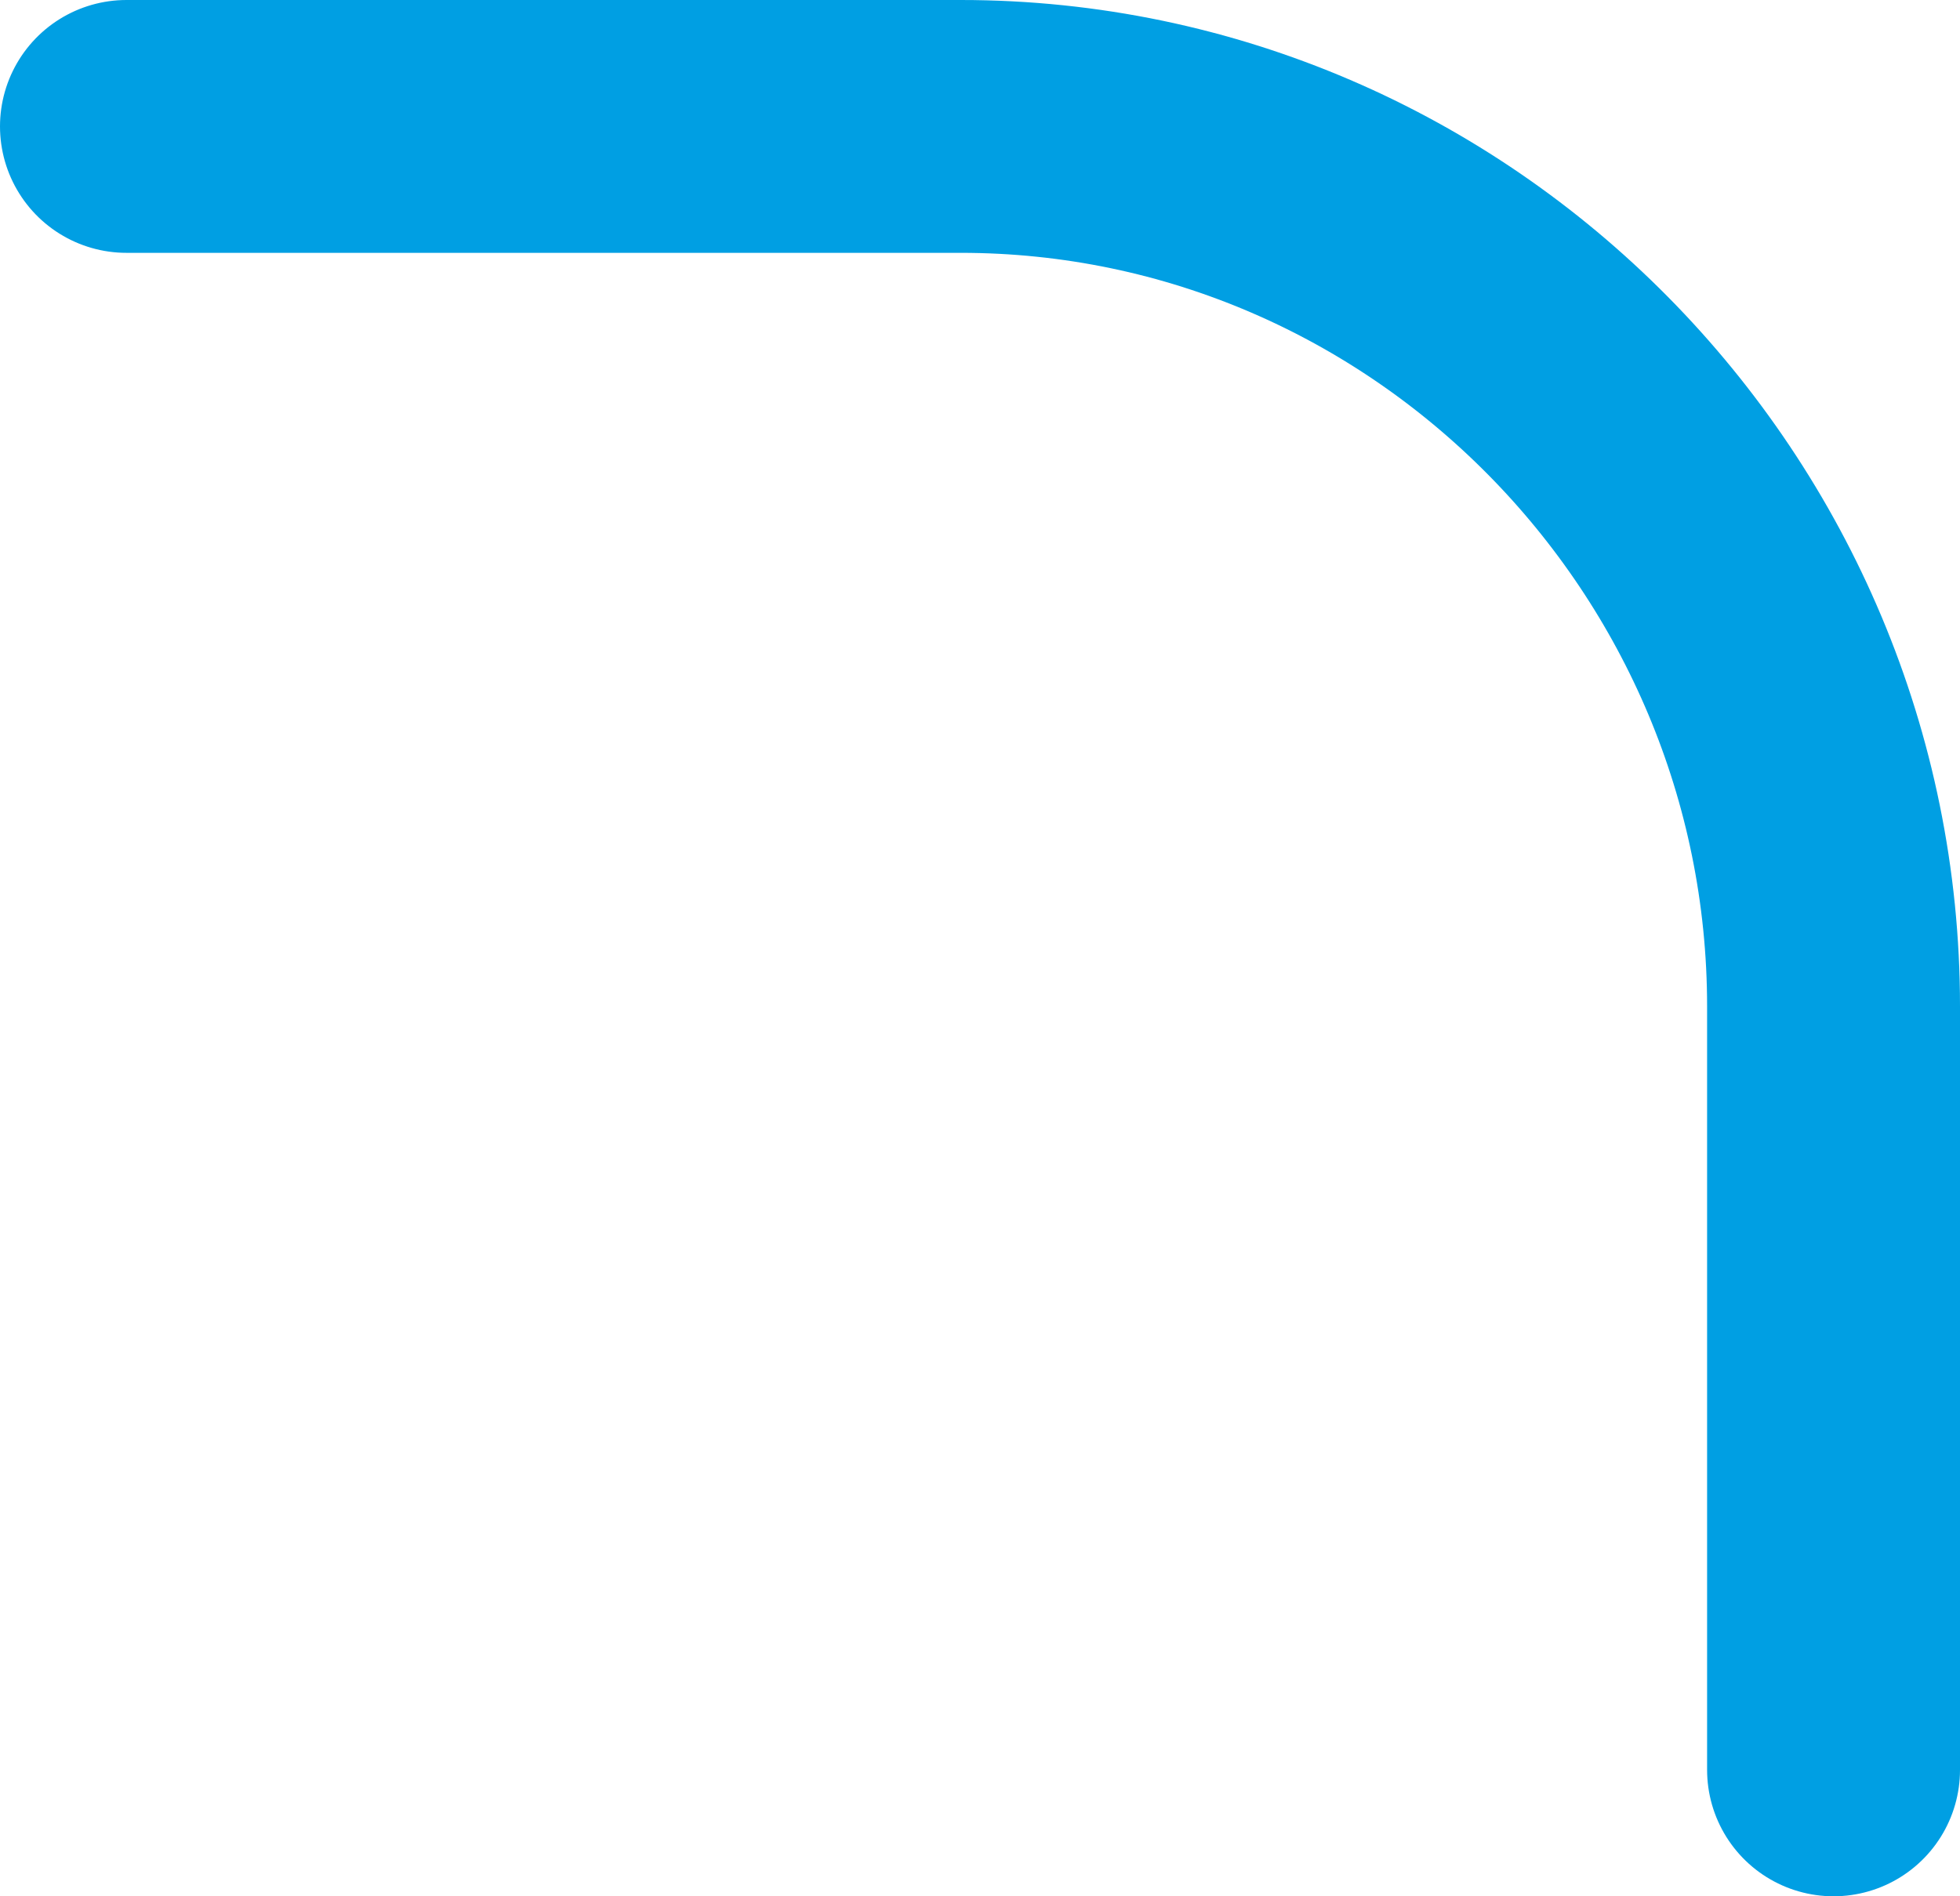 <svg xmlns="http://www.w3.org/2000/svg" width="31" height="30" viewBox="0 0 31 30" fill="none"><path id="Rectangle 19" d="M2 2H15.195V2C22.82 2 29 8.297 29 15.921V15.921V28" stroke="#009FE3" stroke-width="4" stroke-linecap="round"></path></svg>